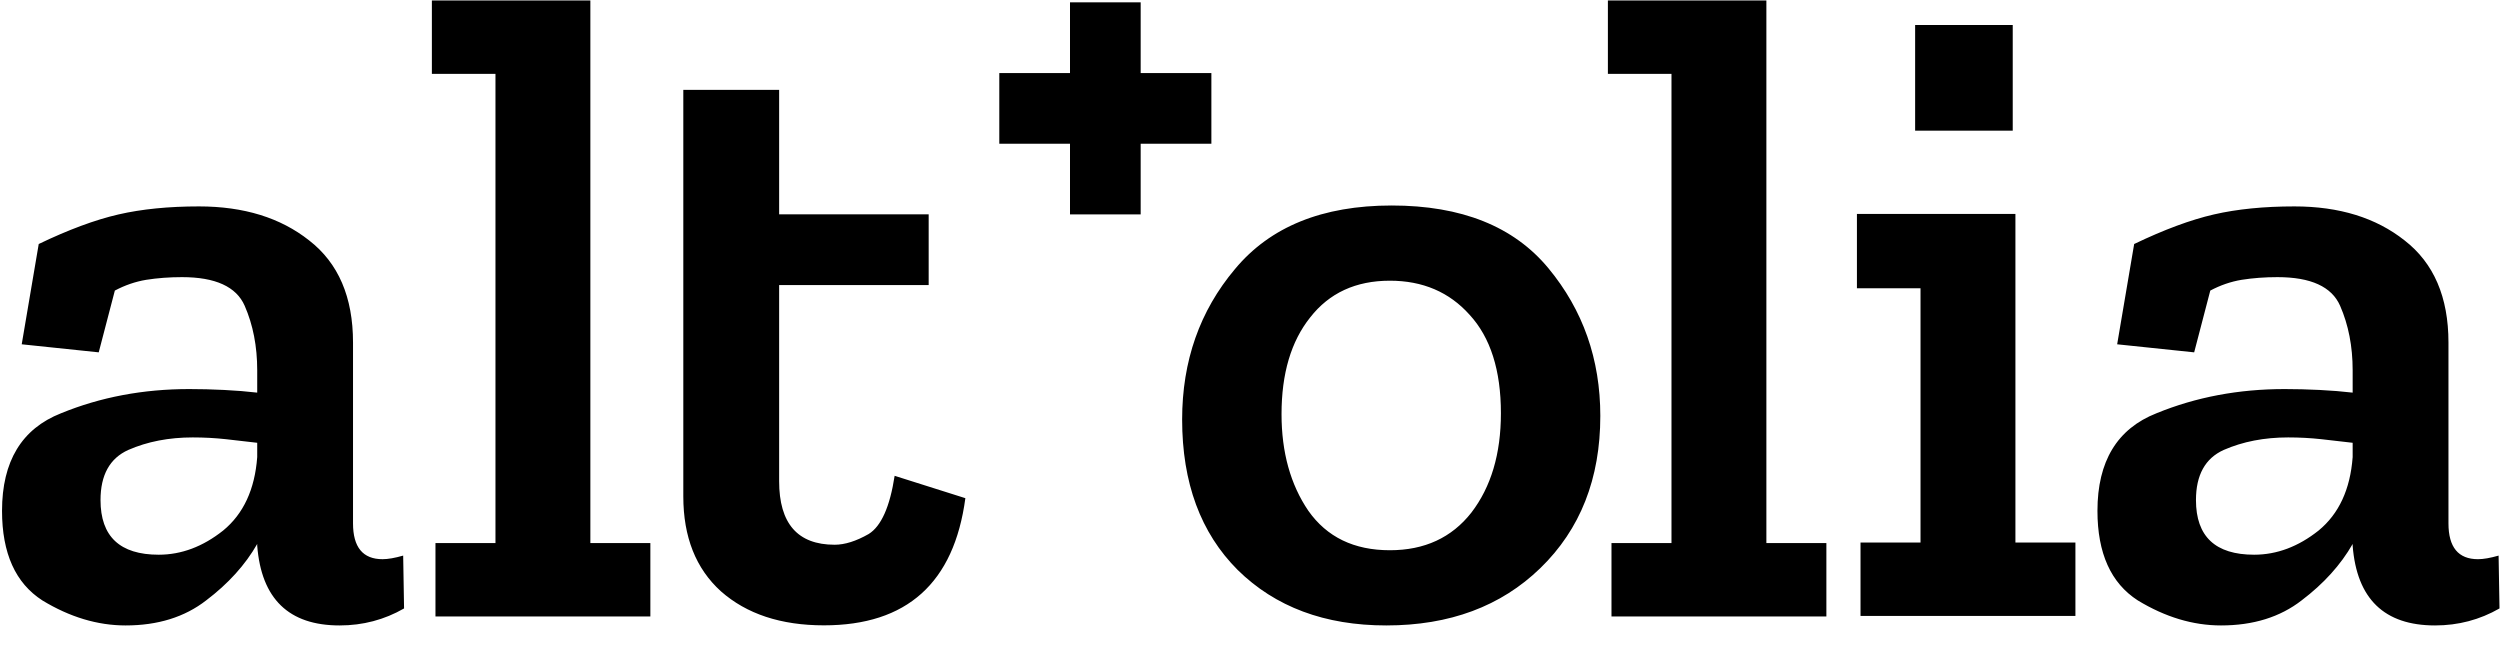 <svg width="96" height="25" viewBox="0 0 96 25" fill="none" xmlns="http://www.w3.org/2000/svg">
<path fill-rule="evenodd" clip-rule="evenodd" d="M16.722 23.673H24.974V20.854H22.67V0.017H16.584V2.837H19.026V20.854H16.722V23.673ZM31.638 24.013C34.824 24.013 36.635 22.385 37.07 19.13L34.354 18.271C34.171 19.463 33.838 20.208 33.357 20.506C32.876 20.781 32.44 20.918 32.05 20.918C30.629 20.918 29.919 20.104 29.919 18.477V10.947H35.661V8.23H29.919V3.451H26.239L26.239 8.23L26.239 10.947V19.061C26.239 20.62 26.721 21.835 27.683 22.706C28.669 23.577 29.987 24.013 31.638 24.013ZM1.487 9.37C2.634 8.819 3.654 8.441 4.548 8.235C5.442 8.029 6.473 7.926 7.642 7.926C9.361 7.926 10.771 8.361 11.871 9.232C12.995 10.103 13.556 11.41 13.556 13.152V20.097C13.556 21.014 13.934 21.473 14.691 21.473C14.897 21.473 15.161 21.427 15.482 21.335L15.516 23.364C14.76 23.799 13.934 24.017 13.04 24.017C11.092 24.017 10.037 22.997 9.877 20.957V20.888C9.419 21.691 8.765 22.413 7.917 23.055C7.092 23.696 6.06 24.017 4.823 24.017C3.745 24.017 2.679 23.696 1.625 23.055C0.593 22.39 0.078 21.244 0.078 19.616C0.078 17.713 0.834 16.464 2.347 15.868C3.86 15.249 5.499 14.94 7.264 14.94C7.699 14.94 8.146 14.951 8.605 14.974C9.063 14.997 9.487 15.031 9.877 15.077V14.218C9.877 13.301 9.717 12.476 9.396 11.742C9.075 11.009 8.272 10.642 6.989 10.642C6.507 10.642 6.049 10.676 5.613 10.745C5.201 10.814 4.8 10.951 4.41 11.158L3.791 13.53L0.834 13.221L1.487 9.37ZM9.877 17.553V17.003C9.487 16.957 9.086 16.911 8.674 16.865C8.261 16.82 7.837 16.797 7.401 16.797C6.485 16.797 5.659 16.957 4.926 17.278C4.215 17.599 3.86 18.241 3.86 19.203C3.86 20.602 4.605 21.301 6.095 21.301C6.966 21.301 7.791 20.991 8.57 20.372C9.35 19.731 9.785 18.791 9.877 17.553ZM43.802 0.09H41.088V2.805H38.373V5.519H41.088V8.234H43.802V5.519H46.517V2.805H43.802V0.09ZM61.881 23.673H70.133V20.854H67.829V0.017H61.743V2.837H64.185V20.854H61.881V23.673ZM73.541 5.017V0.96H77.289V5.017H73.541ZM79.696 23.653H71.444V20.834H73.748V11.069H71.306V8.215H77.392V20.834H79.696V23.653ZM81.952 9.37C83.098 8.82 84.118 8.441 85.012 8.235C85.906 8.029 86.938 7.926 88.107 7.926C89.826 7.926 91.236 8.361 92.336 9.232C93.459 10.103 94.021 11.41 94.021 13.152V20.097C94.021 21.014 94.399 21.473 95.156 21.473C95.362 21.473 95.625 21.427 95.946 21.335L95.981 23.364C95.224 23.799 94.399 24.017 93.505 24.017C91.557 24.017 90.502 22.997 90.342 20.957V20.888C89.883 21.691 89.23 22.413 88.382 23.055C87.557 23.696 86.525 24.017 85.287 24.017C84.21 24.017 83.144 23.696 82.09 23.055C81.058 22.39 80.542 21.244 80.542 19.616C80.542 17.713 81.299 16.464 82.812 15.868C84.325 15.249 85.963 14.94 87.729 14.94C88.164 14.94 88.611 14.951 89.07 14.974C89.528 14.997 89.952 15.031 90.342 15.077V14.218C90.342 13.301 90.181 12.476 89.86 11.742C89.539 11.009 88.737 10.642 87.454 10.642C86.972 10.642 86.514 10.676 86.078 10.745C85.665 10.814 85.264 10.951 84.875 11.158L84.256 13.53L81.299 13.221L81.952 9.37ZM90.342 17.553V17.003C89.952 16.957 89.551 16.911 89.138 16.865C88.726 16.82 88.302 16.797 87.866 16.797C86.949 16.797 86.124 16.957 85.39 17.278C84.68 17.599 84.325 18.241 84.325 19.203C84.325 20.602 85.07 21.301 86.559 21.301C87.431 21.301 88.256 20.991 89.035 20.372C89.814 19.731 90.25 18.791 90.342 17.553ZM61.452 15.971C61.452 18.378 60.684 20.327 59.148 21.817C57.635 23.284 55.664 24.017 53.234 24.017C50.873 24.017 48.97 23.307 47.526 21.885C46.105 20.464 45.394 18.539 45.394 16.109C45.394 13.863 46.071 11.937 47.423 10.332C48.775 8.705 50.781 7.891 53.44 7.891C56.122 7.891 58.128 8.693 59.457 10.298C60.787 11.903 61.452 13.794 61.452 15.971ZM57.635 15.868C57.635 14.218 57.234 12.957 56.431 12.086C55.652 11.215 54.632 10.779 53.371 10.779C52.065 10.779 51.045 11.249 50.311 12.189C49.578 13.106 49.211 14.344 49.211 15.903C49.211 17.37 49.555 18.608 50.242 19.616C50.953 20.625 51.996 21.129 53.371 21.129C54.701 21.129 55.744 20.648 56.5 19.685C57.257 18.699 57.635 17.427 57.635 15.868Z" fill="black"/>
</svg>
